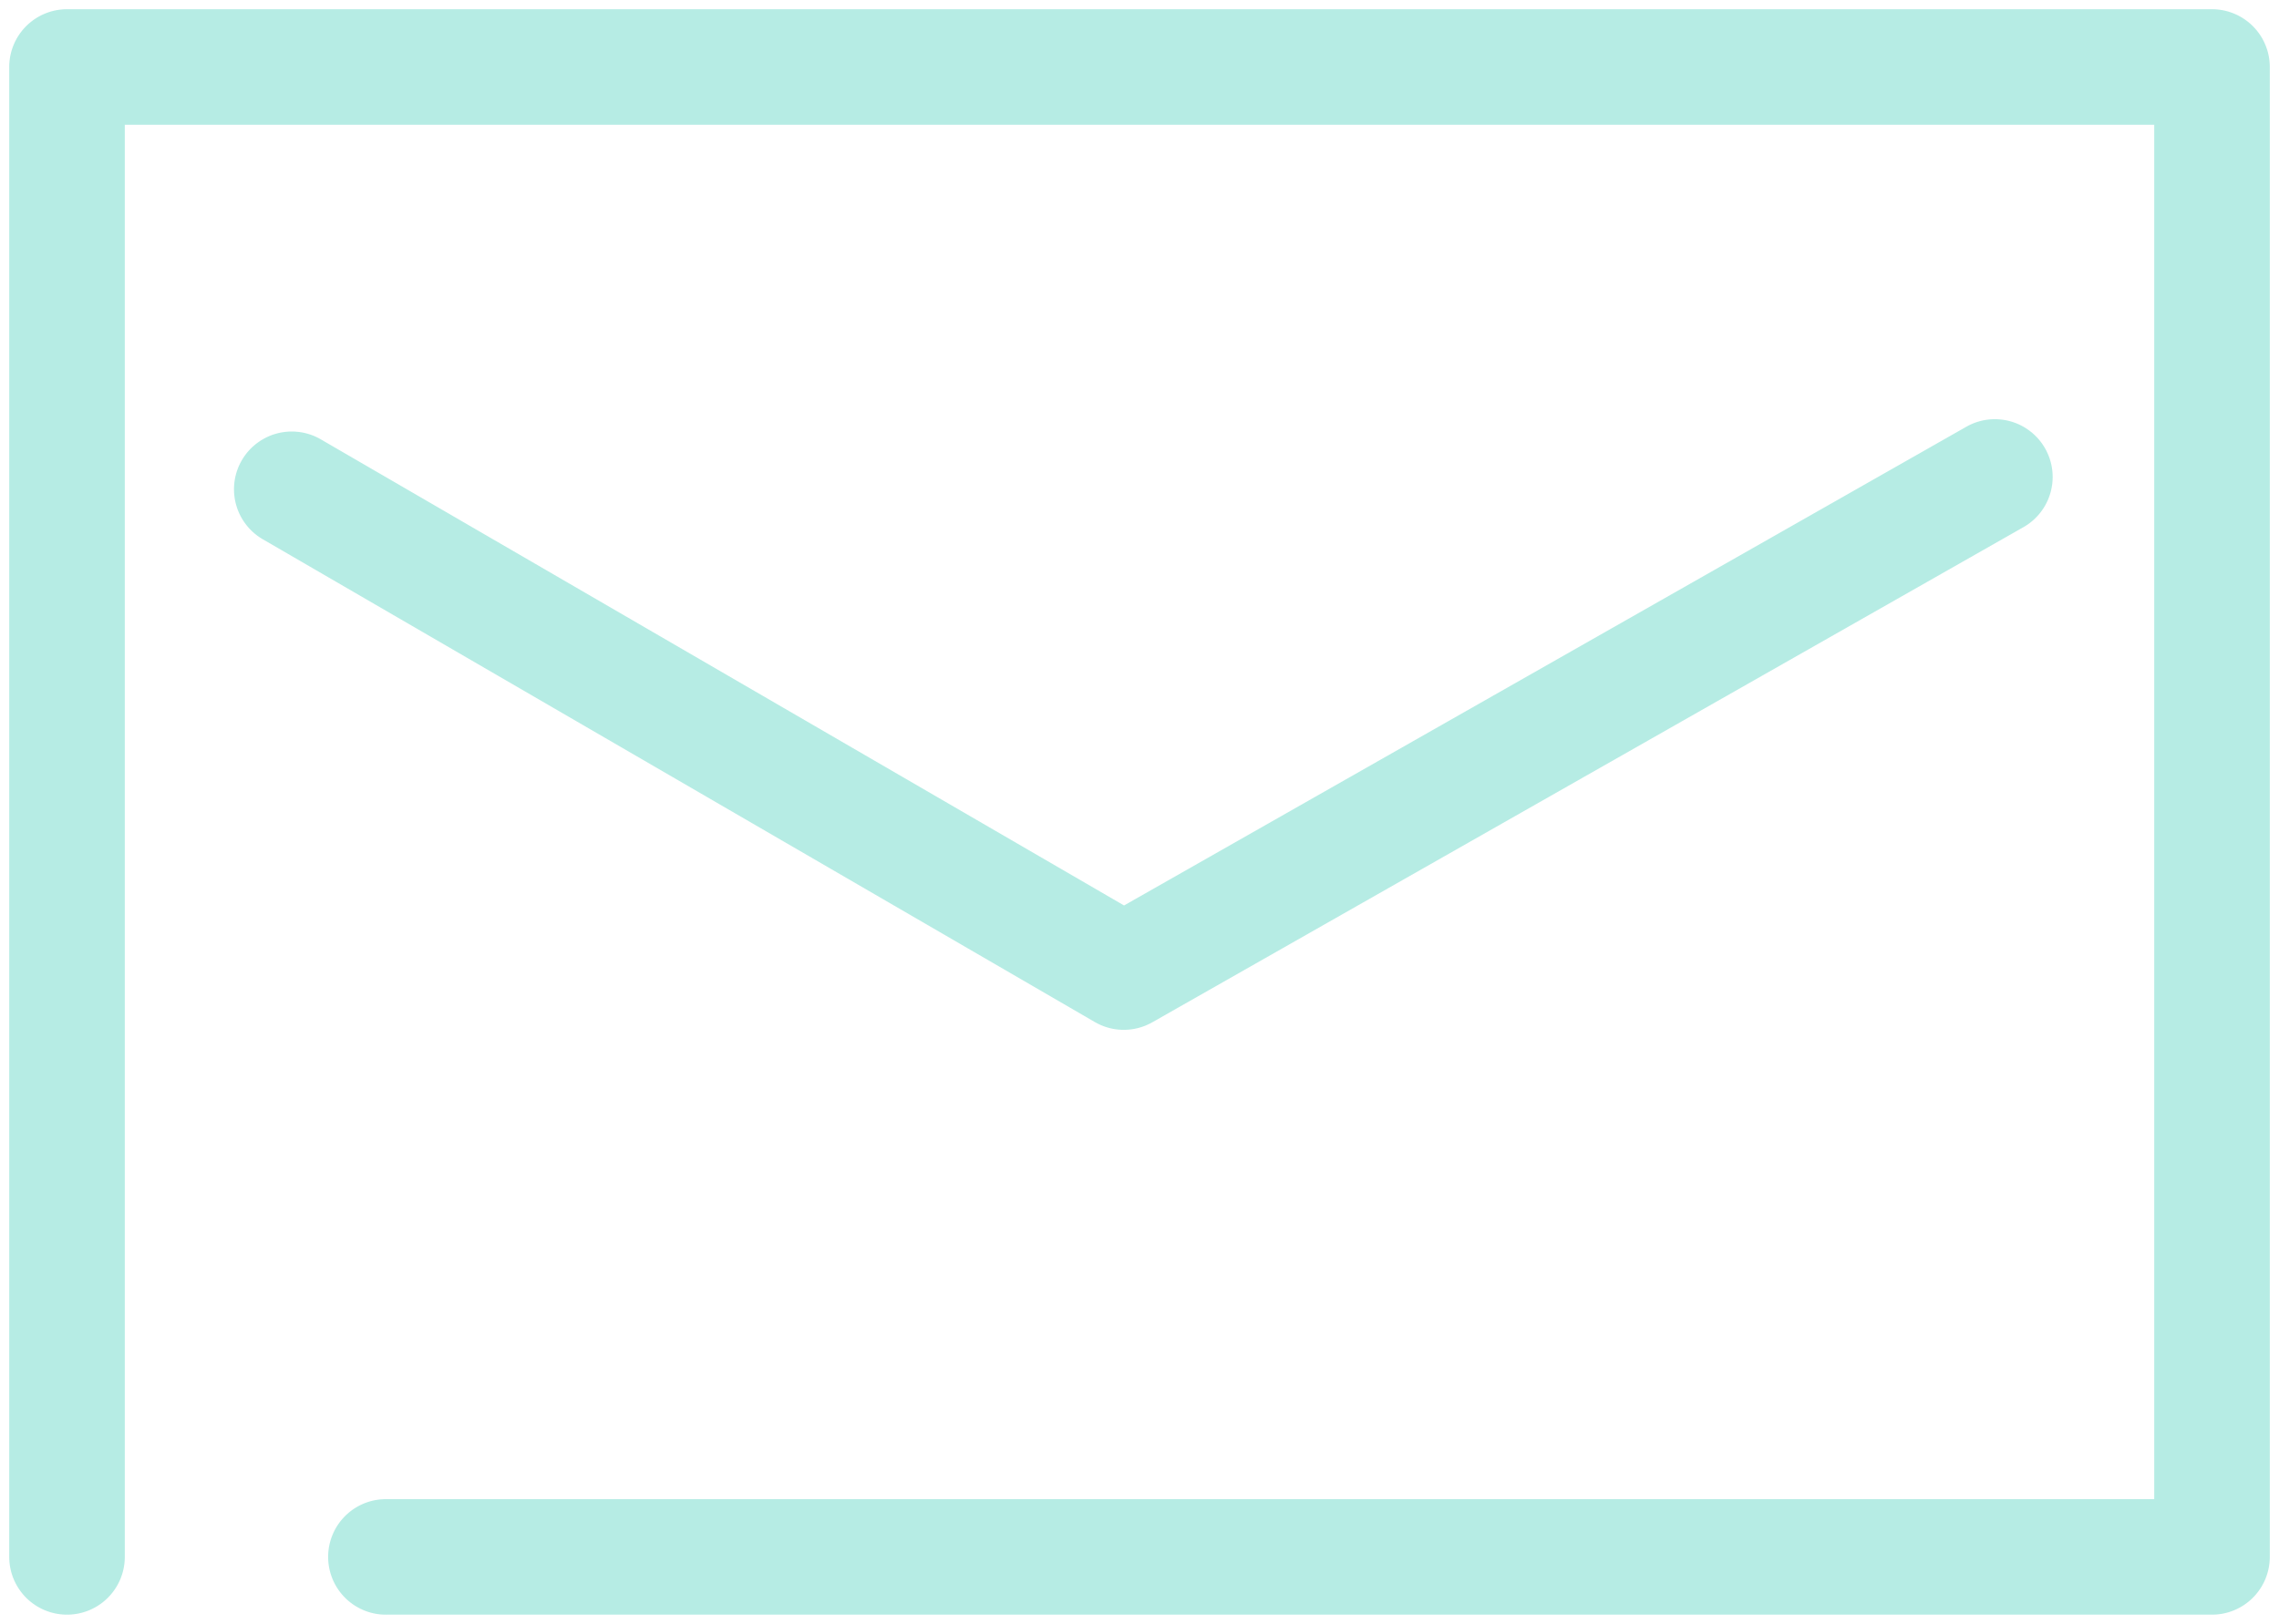 <svg xmlns="http://www.w3.org/2000/svg" width="123.378" height="87.938" viewBox="0 0 123.378 87.938"><g transform="translate(-1520.622 -1165.531)"><g opacity="0.42"><path d="M392.832,334.438H491.69a3.128,3.128,0,0,0,3.128-3.128V250.628a3.128,3.128,0,0,0-3.128-3.128H375.567a3.128,3.128,0,0,0-3.128,3.128V331.31a3.128,3.128,0,1,0,6.256,0V253.756H488.562v74.427H392.832a3.128,3.128,0,0,0,0,6.256Zm85.588-64.346-45.628,25.941-43.487-25.242a3.128,3.128,0,1,0-3.14,5.411l45.042,26.143a3.126,3.126,0,0,0,3.116.014l47.19-26.829a3.128,3.128,0,0,0-3.092-5.438Z" transform="translate(1148.683 918.531)" fill="#51d2bf" fill-rule="evenodd"/><path d="M491.69,334.938H392.832a3.628,3.628,0,0,1,0-7.256h95.229V254.256H379.195V331.31a3.628,3.628,0,1,1-7.256,0V250.628A3.632,3.632,0,0,1,375.567,247H491.69a3.632,3.632,0,0,1,3.628,3.628V331.31A3.632,3.632,0,0,1,491.69,334.938Zm-98.857-6.256a2.628,2.628,0,0,0,0,5.256H491.69a2.631,2.631,0,0,0,2.628-2.628V250.628A2.631,2.631,0,0,0,491.69,248H375.567a2.631,2.631,0,0,0-2.628,2.628V331.31a2.628,2.628,0,1,0,5.256,0V253.256H489.062v75.427Zm39.944-25.413h0a3.631,3.631,0,0,1-1.821-.49l-45.042-26.143a3.628,3.628,0,0,1,3.642-6.276l43.239,25.1,45.378-25.8a3.628,3.628,0,0,1,3.587,6.308l-47.19,26.829A3.634,3.634,0,0,1,432.777,303.269Zm-45.037-32.4a2.628,2.628,0,0,0-1.323,4.9l45.041,26.143a2.63,2.63,0,0,0,1.319.355h0a2.632,2.632,0,0,0,1.3-.344l47.19-26.829a2.628,2.628,0,0,0-2.6-4.569L432.79,296.61l-43.736-25.386A2.624,2.624,0,0,0,387.739,270.869Z" transform="translate(1148.683 918.531)" fill="rgba(0,0,0,0)"/></g></g></svg>